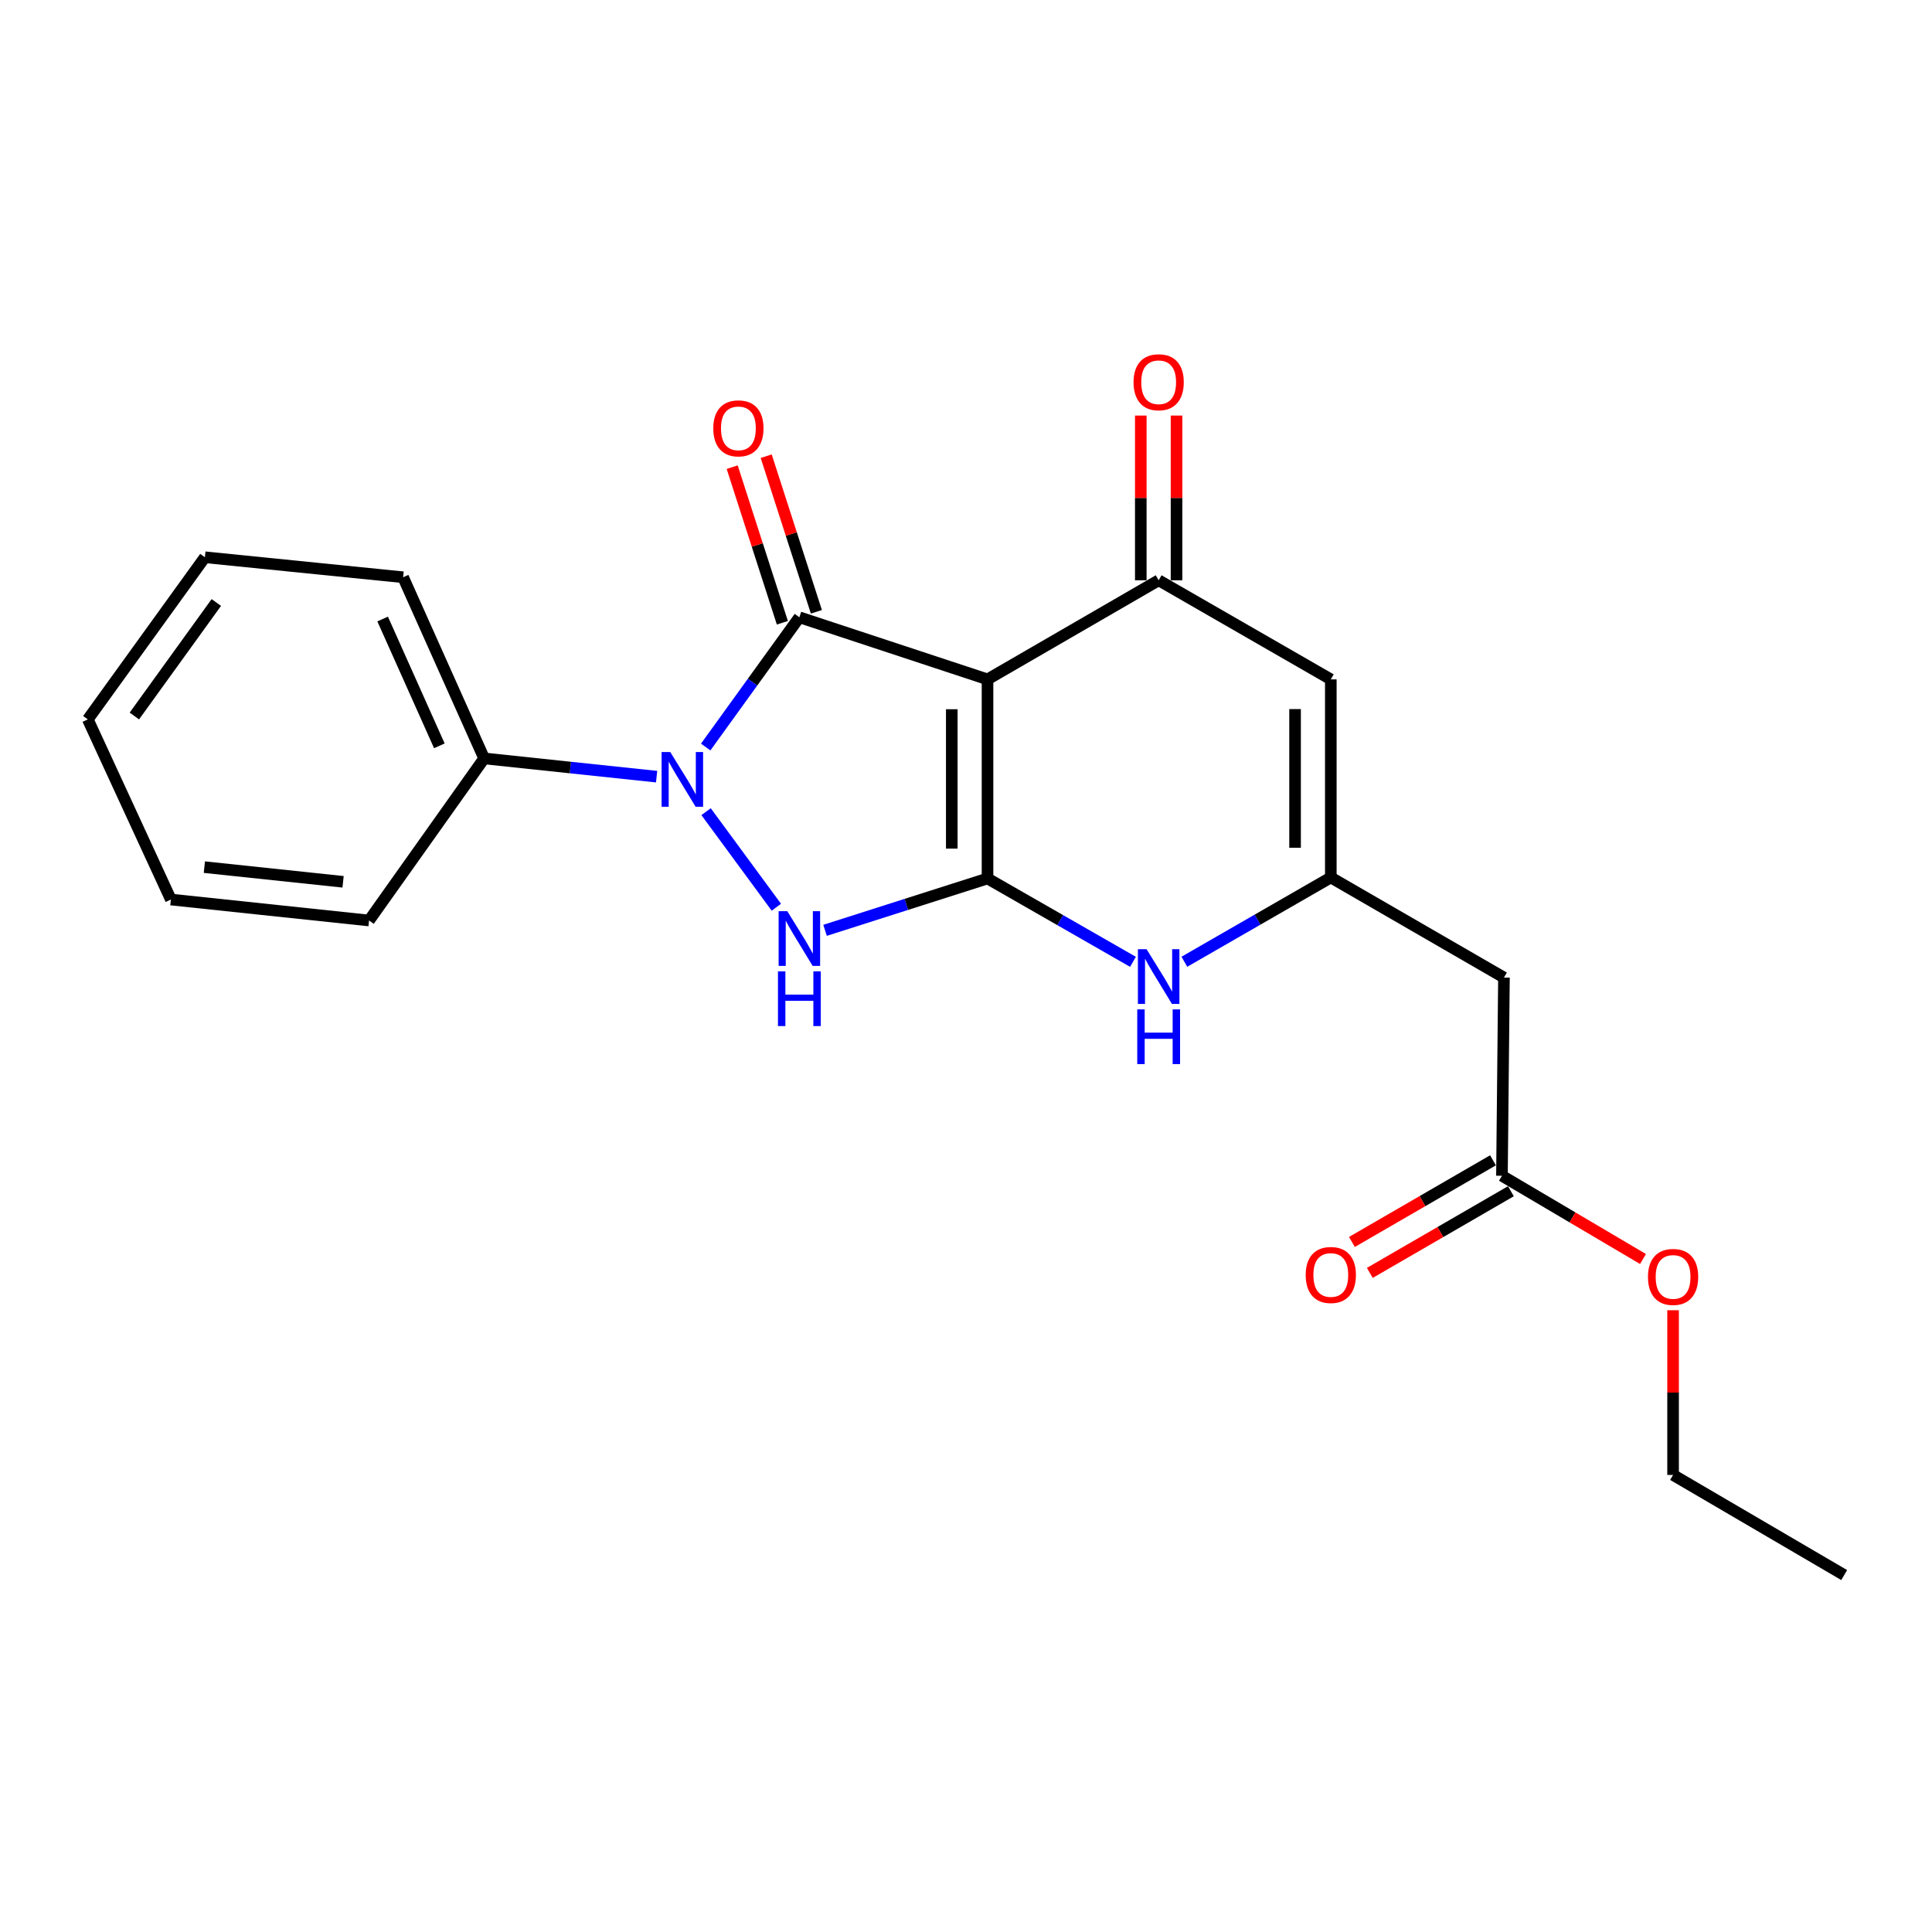 <?xml version='1.0' encoding='iso-8859-1'?>
<svg version='1.1' baseProfile='full'
              xmlns='http://www.w3.org/2000/svg'
                      xmlns:rdkit='http://www.rdkit.org/xml'
                      xmlns:xlink='http://www.w3.org/1999/xlink'
                  xml:space='preserve'
width='1000px' height='1000px' viewBox='0 0 1000 1000'>
<!-- END OF HEADER -->
<rect style='opacity:1.0;fill:#FFFFFF;stroke:none' width='1000' height='1000' x='0' y='0'> </rect>
<path class='bond-0' d='M 511.141,351.64 L 511.141,454.701' style='fill:none;fill-rule:evenodd;stroke:#000000;stroke-width:6px;stroke-linecap:butt;stroke-linejoin:miter;stroke-opacity:1' />
<path class='bond-0' d='M 492.641,367.099 L 492.641,439.242' style='fill:none;fill-rule:evenodd;stroke:#000000;stroke-width:6px;stroke-linecap:butt;stroke-linejoin:miter;stroke-opacity:1' />
<path class='bond-1' d='M 511.141,351.64 L 413.753,319.503' style='fill:none;fill-rule:evenodd;stroke:#000000;stroke-width:6px;stroke-linecap:butt;stroke-linejoin:miter;stroke-opacity:1' />
<path class='bond-4' d='M 511.141,351.64 L 599.721,300.356' style='fill:none;fill-rule:evenodd;stroke:#000000;stroke-width:6px;stroke-linecap:butt;stroke-linejoin:miter;stroke-opacity:1' />
<path class='bond-3' d='M 511.141,454.701 L 469.094,468.119' style='fill:none;fill-rule:evenodd;stroke:#000000;stroke-width:6px;stroke-linecap:butt;stroke-linejoin:miter;stroke-opacity:1' />
<path class='bond-3' d='M 469.094,468.119 L 427.048,481.537' style='fill:none;fill-rule:evenodd;stroke:#0000FF;stroke-width:6px;stroke-linecap:butt;stroke-linejoin:miter;stroke-opacity:1' />
<path class='bond-5' d='M 511.141,454.701 L 548.785,476.272' style='fill:none;fill-rule:evenodd;stroke:#000000;stroke-width:6px;stroke-linecap:butt;stroke-linejoin:miter;stroke-opacity:1' />
<path class='bond-5' d='M 548.785,476.272 L 586.429,497.844' style='fill:none;fill-rule:evenodd;stroke:#0000FF;stroke-width:6px;stroke-linecap:butt;stroke-linejoin:miter;stroke-opacity:1' />
<path class='bond-2' d='M 413.753,319.503 L 389.511,353.081' style='fill:none;fill-rule:evenodd;stroke:#000000;stroke-width:6px;stroke-linecap:butt;stroke-linejoin:miter;stroke-opacity:1' />
<path class='bond-2' d='M 389.511,353.081 L 365.269,386.66' style='fill:none;fill-rule:evenodd;stroke:#0000FF;stroke-width:6px;stroke-linecap:butt;stroke-linejoin:miter;stroke-opacity:1' />
<path class='bond-10' d='M 422.556,316.664 L 409.569,276.394' style='fill:none;fill-rule:evenodd;stroke:#000000;stroke-width:6px;stroke-linecap:butt;stroke-linejoin:miter;stroke-opacity:1' />
<path class='bond-10' d='M 409.569,276.394 L 396.583,236.124' style='fill:none;fill-rule:evenodd;stroke:#FF0000;stroke-width:6px;stroke-linecap:butt;stroke-linejoin:miter;stroke-opacity:1' />
<path class='bond-10' d='M 404.95,322.342 L 391.963,282.072' style='fill:none;fill-rule:evenodd;stroke:#000000;stroke-width:6px;stroke-linecap:butt;stroke-linejoin:miter;stroke-opacity:1' />
<path class='bond-10' d='M 391.963,282.072 L 378.977,241.802' style='fill:none;fill-rule:evenodd;stroke:#FF0000;stroke-width:6px;stroke-linecap:butt;stroke-linejoin:miter;stroke-opacity:1' />
<path class='bond-11' d='M 339.859,401.998 L 295.225,397.276' style='fill:none;fill-rule:evenodd;stroke:#0000FF;stroke-width:6px;stroke-linecap:butt;stroke-linejoin:miter;stroke-opacity:1' />
<path class='bond-11' d='M 295.225,397.276 L 250.59,392.554' style='fill:none;fill-rule:evenodd;stroke:#000000;stroke-width:6px;stroke-linecap:butt;stroke-linejoin:miter;stroke-opacity:1' />
<path class='bond-22' d='M 365.471,420.123 L 401.842,469.582' style='fill:none;fill-rule:evenodd;stroke:#0000FF;stroke-width:6px;stroke-linecap:butt;stroke-linejoin:miter;stroke-opacity:1' />
<path class='bond-7' d='M 599.721,300.356 L 688.825,351.64' style='fill:none;fill-rule:evenodd;stroke:#000000;stroke-width:6px;stroke-linecap:butt;stroke-linejoin:miter;stroke-opacity:1' />
<path class='bond-12' d='M 608.97,300.356 L 608.97,257.724' style='fill:none;fill-rule:evenodd;stroke:#000000;stroke-width:6px;stroke-linecap:butt;stroke-linejoin:miter;stroke-opacity:1' />
<path class='bond-12' d='M 608.97,257.724 L 608.97,215.093' style='fill:none;fill-rule:evenodd;stroke:#FF0000;stroke-width:6px;stroke-linecap:butt;stroke-linejoin:miter;stroke-opacity:1' />
<path class='bond-12' d='M 590.471,300.356 L 590.471,257.724' style='fill:none;fill-rule:evenodd;stroke:#000000;stroke-width:6px;stroke-linecap:butt;stroke-linejoin:miter;stroke-opacity:1' />
<path class='bond-12' d='M 590.471,257.724 L 590.471,215.093' style='fill:none;fill-rule:evenodd;stroke:#FF0000;stroke-width:6px;stroke-linecap:butt;stroke-linejoin:miter;stroke-opacity:1' />
<path class='bond-23' d='M 613.031,497.8 L 650.928,475.989' style='fill:none;fill-rule:evenodd;stroke:#0000FF;stroke-width:6px;stroke-linecap:butt;stroke-linejoin:miter;stroke-opacity:1' />
<path class='bond-23' d='M 650.928,475.989 L 688.825,454.177' style='fill:none;fill-rule:evenodd;stroke:#000000;stroke-width:6px;stroke-linecap:butt;stroke-linejoin:miter;stroke-opacity:1' />
<path class='bond-6' d='M 688.825,454.177 L 688.825,351.64' style='fill:none;fill-rule:evenodd;stroke:#000000;stroke-width:6px;stroke-linecap:butt;stroke-linejoin:miter;stroke-opacity:1' />
<path class='bond-6' d='M 670.326,438.796 L 670.326,367.021' style='fill:none;fill-rule:evenodd;stroke:#000000;stroke-width:6px;stroke-linecap:butt;stroke-linejoin:miter;stroke-opacity:1' />
<path class='bond-8' d='M 688.825,454.177 L 778.444,505.985' style='fill:none;fill-rule:evenodd;stroke:#000000;stroke-width:6px;stroke-linecap:butt;stroke-linejoin:miter;stroke-opacity:1' />
<path class='bond-9' d='M 778.444,505.985 L 777.406,608.573' style='fill:none;fill-rule:evenodd;stroke:#000000;stroke-width:6px;stroke-linecap:butt;stroke-linejoin:miter;stroke-opacity:1' />
<path class='bond-13' d='M 772.772,600.568 L 736.261,621.702' style='fill:none;fill-rule:evenodd;stroke:#000000;stroke-width:6px;stroke-linecap:butt;stroke-linejoin:miter;stroke-opacity:1' />
<path class='bond-13' d='M 736.261,621.702 L 699.75,642.836' style='fill:none;fill-rule:evenodd;stroke:#FF0000;stroke-width:6px;stroke-linecap:butt;stroke-linejoin:miter;stroke-opacity:1' />
<path class='bond-13' d='M 782.039,616.578 L 745.528,637.712' style='fill:none;fill-rule:evenodd;stroke:#000000;stroke-width:6px;stroke-linecap:butt;stroke-linejoin:miter;stroke-opacity:1' />
<path class='bond-13' d='M 745.528,637.712 L 709.018,658.846' style='fill:none;fill-rule:evenodd;stroke:#FF0000;stroke-width:6px;stroke-linecap:butt;stroke-linejoin:miter;stroke-opacity:1' />
<path class='bond-14' d='M 777.406,608.573 L 813.91,630.118' style='fill:none;fill-rule:evenodd;stroke:#000000;stroke-width:6px;stroke-linecap:butt;stroke-linejoin:miter;stroke-opacity:1' />
<path class='bond-14' d='M 813.91,630.118 L 850.414,651.664' style='fill:none;fill-rule:evenodd;stroke:#FF0000;stroke-width:6px;stroke-linecap:butt;stroke-linejoin:miter;stroke-opacity:1' />
<path class='bond-15' d='M 250.59,392.554 L 208.648,298.784' style='fill:none;fill-rule:evenodd;stroke:#000000;stroke-width:6px;stroke-linecap:butt;stroke-linejoin:miter;stroke-opacity:1' />
<path class='bond-15' d='M 227.412,386.042 L 198.052,320.403' style='fill:none;fill-rule:evenodd;stroke:#000000;stroke-width:6px;stroke-linecap:butt;stroke-linejoin:miter;stroke-opacity:1' />
<path class='bond-16' d='M 250.59,392.554 L 191.023,476.448' style='fill:none;fill-rule:evenodd;stroke:#000000;stroke-width:6px;stroke-linecap:butt;stroke-linejoin:miter;stroke-opacity:1' />
<path class='bond-17' d='M 865.986,678.178 L 865.986,720.805' style='fill:none;fill-rule:evenodd;stroke:#FF0000;stroke-width:6px;stroke-linecap:butt;stroke-linejoin:miter;stroke-opacity:1' />
<path class='bond-17' d='M 865.986,720.805 L 865.986,763.432' style='fill:none;fill-rule:evenodd;stroke:#000000;stroke-width:6px;stroke-linecap:butt;stroke-linejoin:miter;stroke-opacity:1' />
<path class='bond-20' d='M 208.648,298.784 L 106.06,288.435' style='fill:none;fill-rule:evenodd;stroke:#000000;stroke-width:6px;stroke-linecap:butt;stroke-linejoin:miter;stroke-opacity:1' />
<path class='bond-19' d='M 191.023,476.448 L 88.445,465.595' style='fill:none;fill-rule:evenodd;stroke:#000000;stroke-width:6px;stroke-linecap:butt;stroke-linejoin:miter;stroke-opacity:1' />
<path class='bond-19' d='M 177.582,456.423 L 105.778,448.826' style='fill:none;fill-rule:evenodd;stroke:#000000;stroke-width:6px;stroke-linecap:butt;stroke-linejoin:miter;stroke-opacity:1' />
<path class='bond-18' d='M 865.986,763.432 L 954.545,815.25' style='fill:none;fill-rule:evenodd;stroke:#000000;stroke-width:6px;stroke-linecap:butt;stroke-linejoin:miter;stroke-opacity:1' />
<path class='bond-21' d='M 88.445,465.595 L 45.455,372.359' style='fill:none;fill-rule:evenodd;stroke:#000000;stroke-width:6px;stroke-linecap:butt;stroke-linejoin:miter;stroke-opacity:1' />
<path class='bond-24' d='M 106.06,288.435 L 45.455,372.359' style='fill:none;fill-rule:evenodd;stroke:#000000;stroke-width:6px;stroke-linecap:butt;stroke-linejoin:miter;stroke-opacity:1' />
<path class='bond-24' d='M 111.967,311.854 L 69.543,370.601' style='fill:none;fill-rule:evenodd;stroke:#000000;stroke-width:6px;stroke-linecap:butt;stroke-linejoin:miter;stroke-opacity:1' />
<path  class='atom-3' d='M 346.918 389.247
L 356.198 404.247
Q 357.118 405.727, 358.598 408.407
Q 360.078 411.087, 360.158 411.247
L 360.158 389.247
L 363.918 389.247
L 363.918 417.567
L 360.038 417.567
L 350.078 401.167
Q 348.918 399.247, 347.678 397.047
Q 346.478 394.847, 346.118 394.167
L 346.118 417.567
L 342.438 417.567
L 342.438 389.247
L 346.918 389.247
' fill='#0000FF'/>
<path  class='atom-4' d='M 407.493 471.62
L 416.773 486.62
Q 417.693 488.1, 419.173 490.78
Q 420.653 493.46, 420.733 493.62
L 420.733 471.62
L 424.493 471.62
L 424.493 499.94
L 420.613 499.94
L 410.653 483.54
Q 409.493 481.62, 408.253 479.42
Q 407.053 477.22, 406.693 476.54
L 406.693 499.94
L 403.013 499.94
L 403.013 471.62
L 407.493 471.62
' fill='#0000FF'/>
<path  class='atom-4' d='M 402.673 502.772
L 406.513 502.772
L 406.513 514.812
L 420.993 514.812
L 420.993 502.772
L 424.833 502.772
L 424.833 531.092
L 420.993 531.092
L 420.993 518.012
L 406.513 518.012
L 406.513 531.092
L 402.673 531.092
L 402.673 502.772
' fill='#0000FF'/>
<path  class='atom-6' d='M 593.461 491.301
L 602.741 506.301
Q 603.661 507.781, 605.141 510.461
Q 606.621 513.141, 606.701 513.301
L 606.701 491.301
L 610.461 491.301
L 610.461 519.621
L 606.581 519.621
L 596.621 503.221
Q 595.461 501.301, 594.221 499.101
Q 593.021 496.901, 592.661 496.221
L 592.661 519.621
L 588.981 519.621
L 588.981 491.301
L 593.461 491.301
' fill='#0000FF'/>
<path  class='atom-6' d='M 588.641 522.453
L 592.481 522.453
L 592.481 534.493
L 606.961 534.493
L 606.961 522.453
L 610.801 522.453
L 610.801 550.773
L 606.961 550.773
L 606.961 537.693
L 592.481 537.693
L 592.481 550.773
L 588.641 550.773
L 588.641 522.453
' fill='#0000FF'/>
<path  class='atom-11' d='M 369.191 221.712
Q 369.191 214.912, 372.551 211.112
Q 375.911 207.312, 382.191 207.312
Q 388.471 207.312, 391.831 211.112
Q 395.191 214.912, 395.191 221.712
Q 395.191 228.592, 391.791 232.512
Q 388.391 236.392, 382.191 236.392
Q 375.951 236.392, 372.551 232.512
Q 369.191 228.632, 369.191 221.712
M 382.191 233.192
Q 386.511 233.192, 388.831 230.312
Q 391.191 227.392, 391.191 221.712
Q 391.191 216.152, 388.831 213.352
Q 386.511 210.512, 382.191 210.512
Q 377.871 210.512, 375.511 213.312
Q 373.191 216.112, 373.191 221.712
Q 373.191 227.432, 375.511 230.312
Q 377.871 233.192, 382.191 233.192
' fill='#FF0000'/>
<path  class='atom-13' d='M 586.721 197.848
Q 586.721 191.048, 590.081 187.248
Q 593.441 183.448, 599.721 183.448
Q 606.001 183.448, 609.361 187.248
Q 612.721 191.048, 612.721 197.848
Q 612.721 204.728, 609.321 208.648
Q 605.921 212.528, 599.721 212.528
Q 593.481 212.528, 590.081 208.648
Q 586.721 204.768, 586.721 197.848
M 599.721 209.328
Q 604.041 209.328, 606.361 206.448
Q 608.721 203.528, 608.721 197.848
Q 608.721 192.288, 606.361 189.488
Q 604.041 186.648, 599.721 186.648
Q 595.401 186.648, 593.041 189.448
Q 590.721 192.248, 590.721 197.848
Q 590.721 203.568, 593.041 206.448
Q 595.401 209.328, 599.721 209.328
' fill='#FF0000'/>
<path  class='atom-14' d='M 675.825 659.927
Q 675.825 653.127, 679.185 649.327
Q 682.545 645.527, 688.825 645.527
Q 695.105 645.527, 698.465 649.327
Q 701.825 653.127, 701.825 659.927
Q 701.825 666.807, 698.425 670.727
Q 695.025 674.607, 688.825 674.607
Q 682.585 674.607, 679.185 670.727
Q 675.825 666.847, 675.825 659.927
M 688.825 671.407
Q 693.145 671.407, 695.465 668.527
Q 697.825 665.607, 697.825 659.927
Q 697.825 654.367, 695.465 651.567
Q 693.145 648.727, 688.825 648.727
Q 684.505 648.727, 682.145 651.527
Q 679.825 654.327, 679.825 659.927
Q 679.825 665.647, 682.145 668.527
Q 684.505 671.407, 688.825 671.407
' fill='#FF0000'/>
<path  class='atom-15' d='M 852.986 660.934
Q 852.986 654.134, 856.346 650.334
Q 859.706 646.534, 865.986 646.534
Q 872.266 646.534, 875.626 650.334
Q 878.986 654.134, 878.986 660.934
Q 878.986 667.814, 875.586 671.734
Q 872.186 675.614, 865.986 675.614
Q 859.746 675.614, 856.346 671.734
Q 852.986 667.854, 852.986 660.934
M 865.986 672.414
Q 870.306 672.414, 872.626 669.534
Q 874.986 666.614, 874.986 660.934
Q 874.986 655.374, 872.626 652.574
Q 870.306 649.734, 865.986 649.734
Q 861.666 649.734, 859.306 652.534
Q 856.986 655.334, 856.986 660.934
Q 856.986 666.654, 859.306 669.534
Q 861.666 672.414, 865.986 672.414
' fill='#FF0000'/>
</svg>
